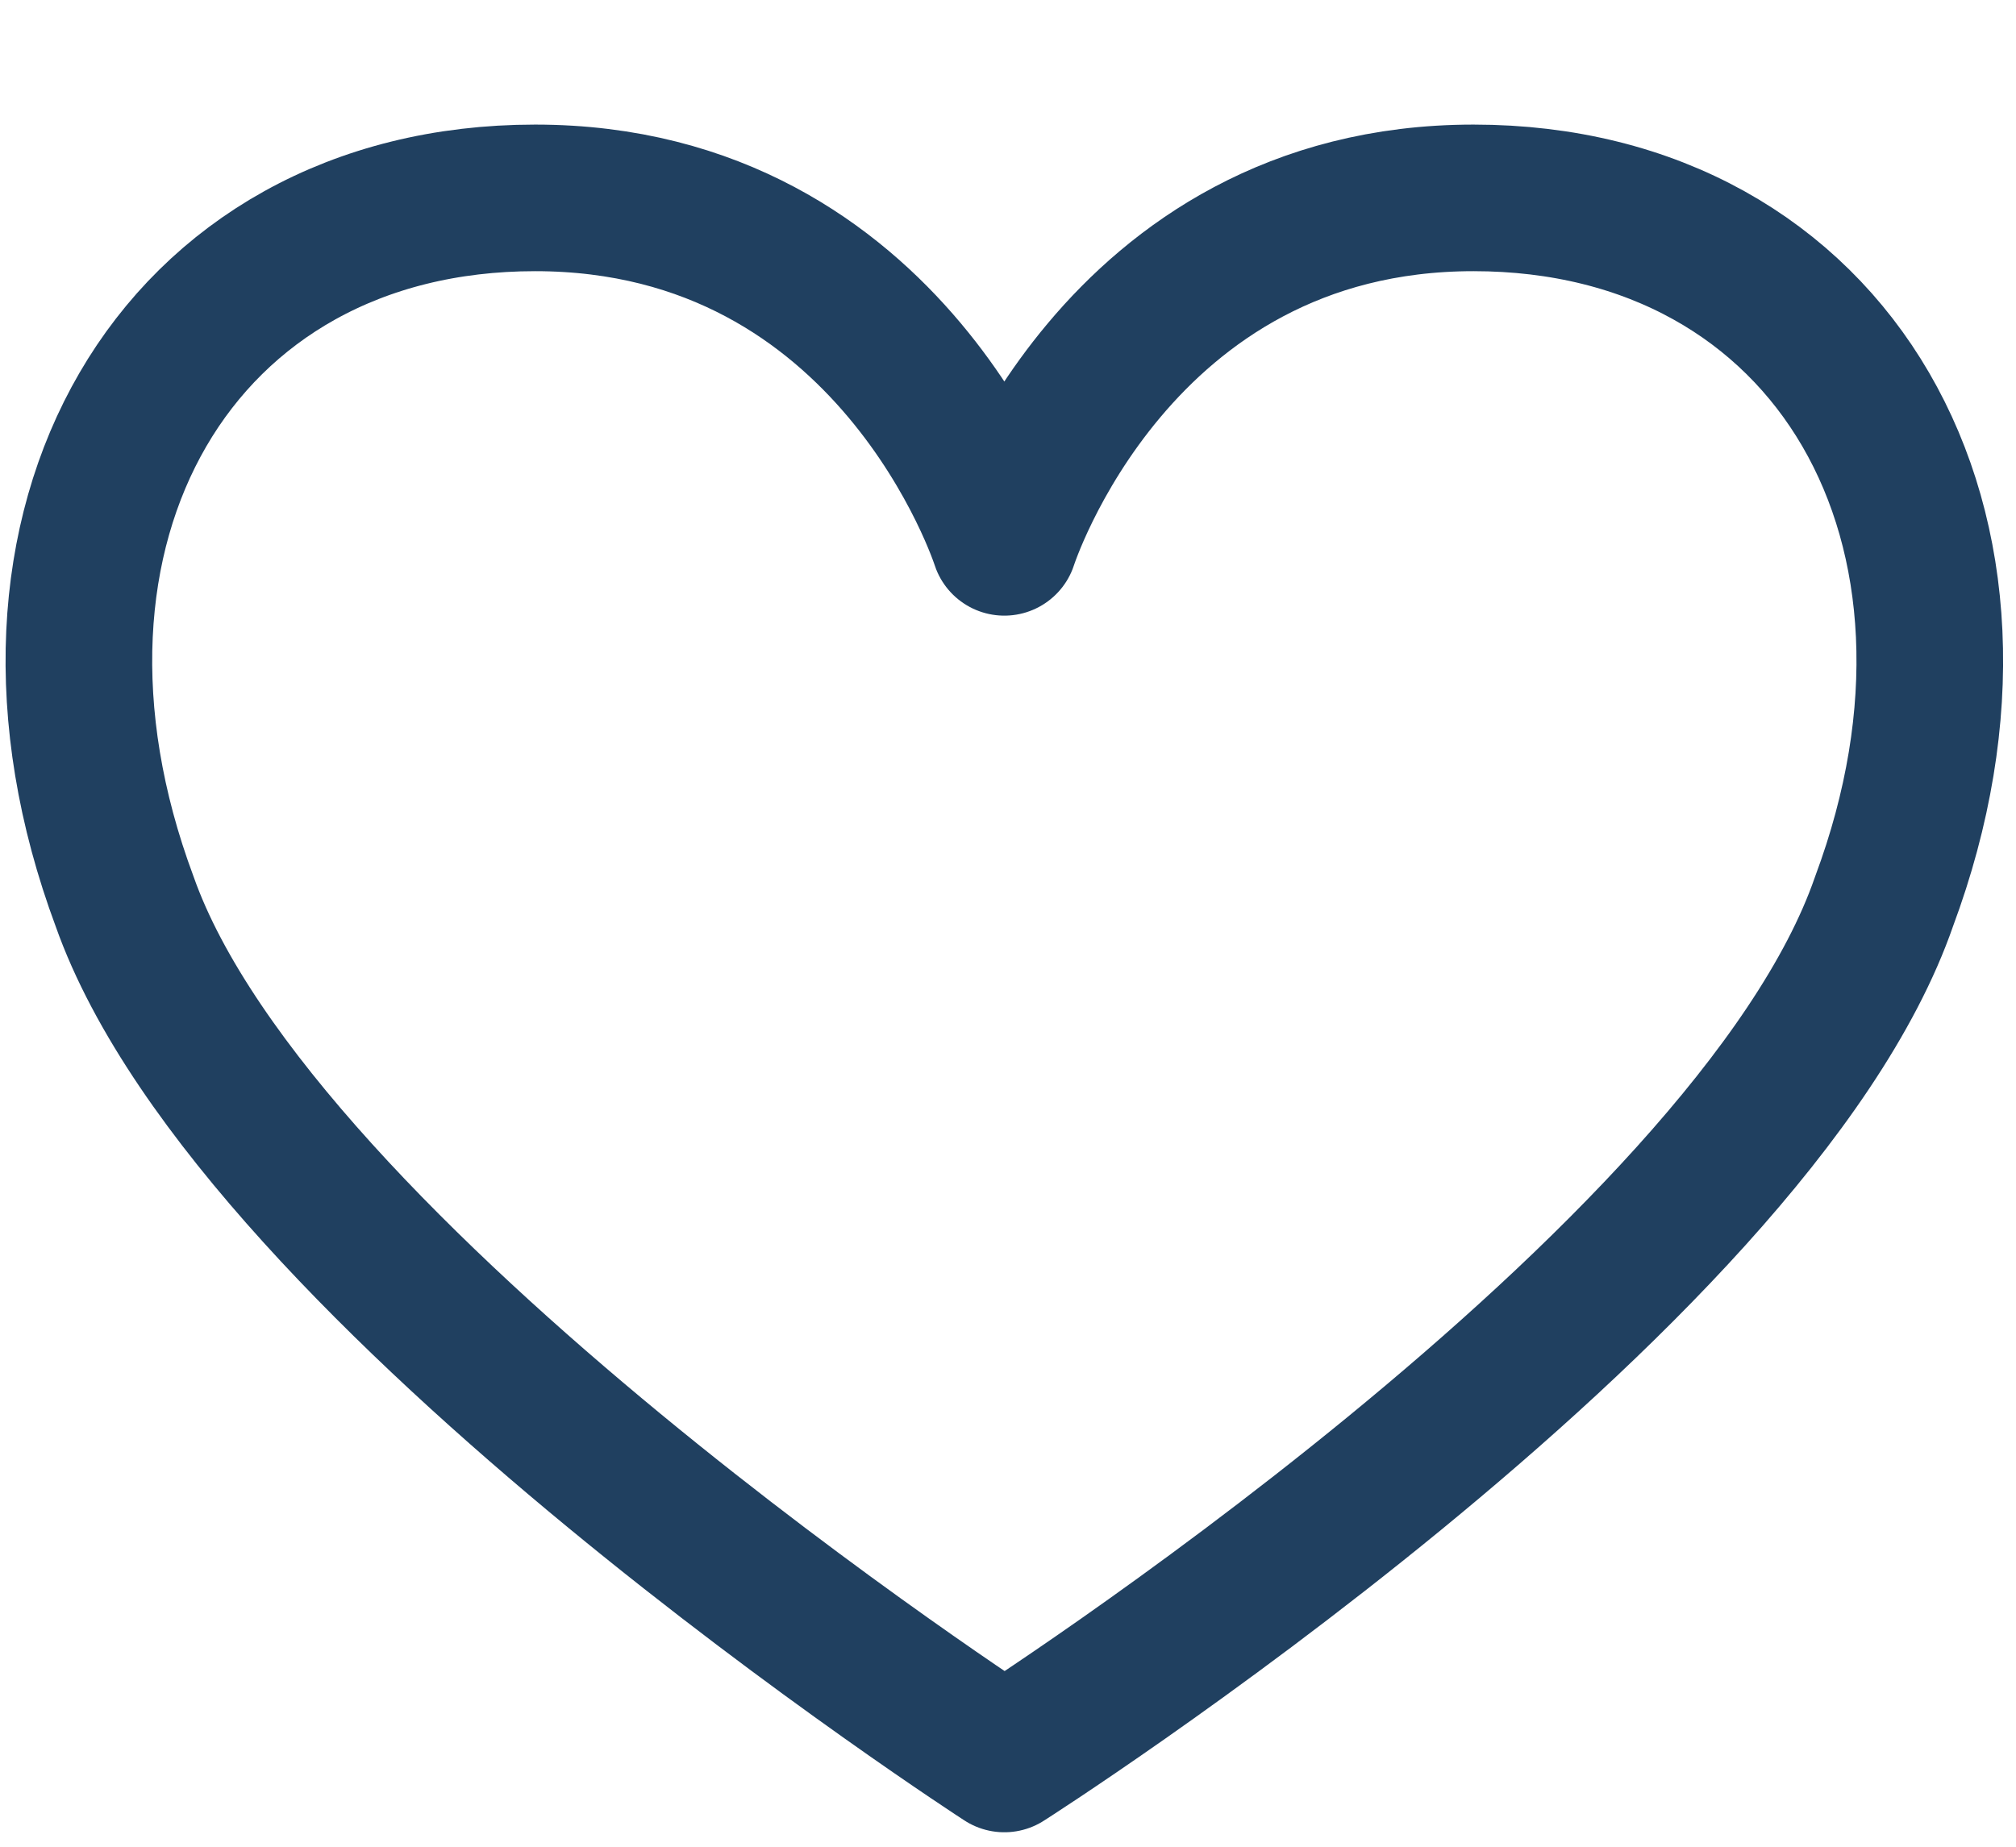 <?xml version="1.0" encoding="utf-8"?>
<!-- Generator: Adobe Illustrator 26.3.1, SVG Export Plug-In . SVG Version: 6.00 Build 0)  -->
<svg version="1.1" id="レイヤー_1" xmlns="http://www.w3.org/2000/svg" xmlns:xlink="http://www.w3.org/1999/xlink" x="0px"
	 y="0px" viewBox="0 0 27.5 25.2" style="enable-background:new 0 0 27.5 25.2;" xml:space="preserve">
<style type="text/css">
	.st0{fill:none;stroke:#204060;stroke-width:2;stroke-linecap:round;stroke-linejoin:round;}
</style>
<g>
	<g>
		<g>
			<path class="st0" d="M20.1,2.7c-4.9,0-6.4,4.7-6.4,4.7s-1.5-4.7-6.4-4.7s-7.5,4.5-5.6,9.6c1.8,5.1,12,11.7,12,11.7
				s10.2-6.5,12-11.7C27.6,7.2,25,2.7,20.1,2.7L20.1,2.7z"/>
		</g>
	</g>
</g>
</svg>
